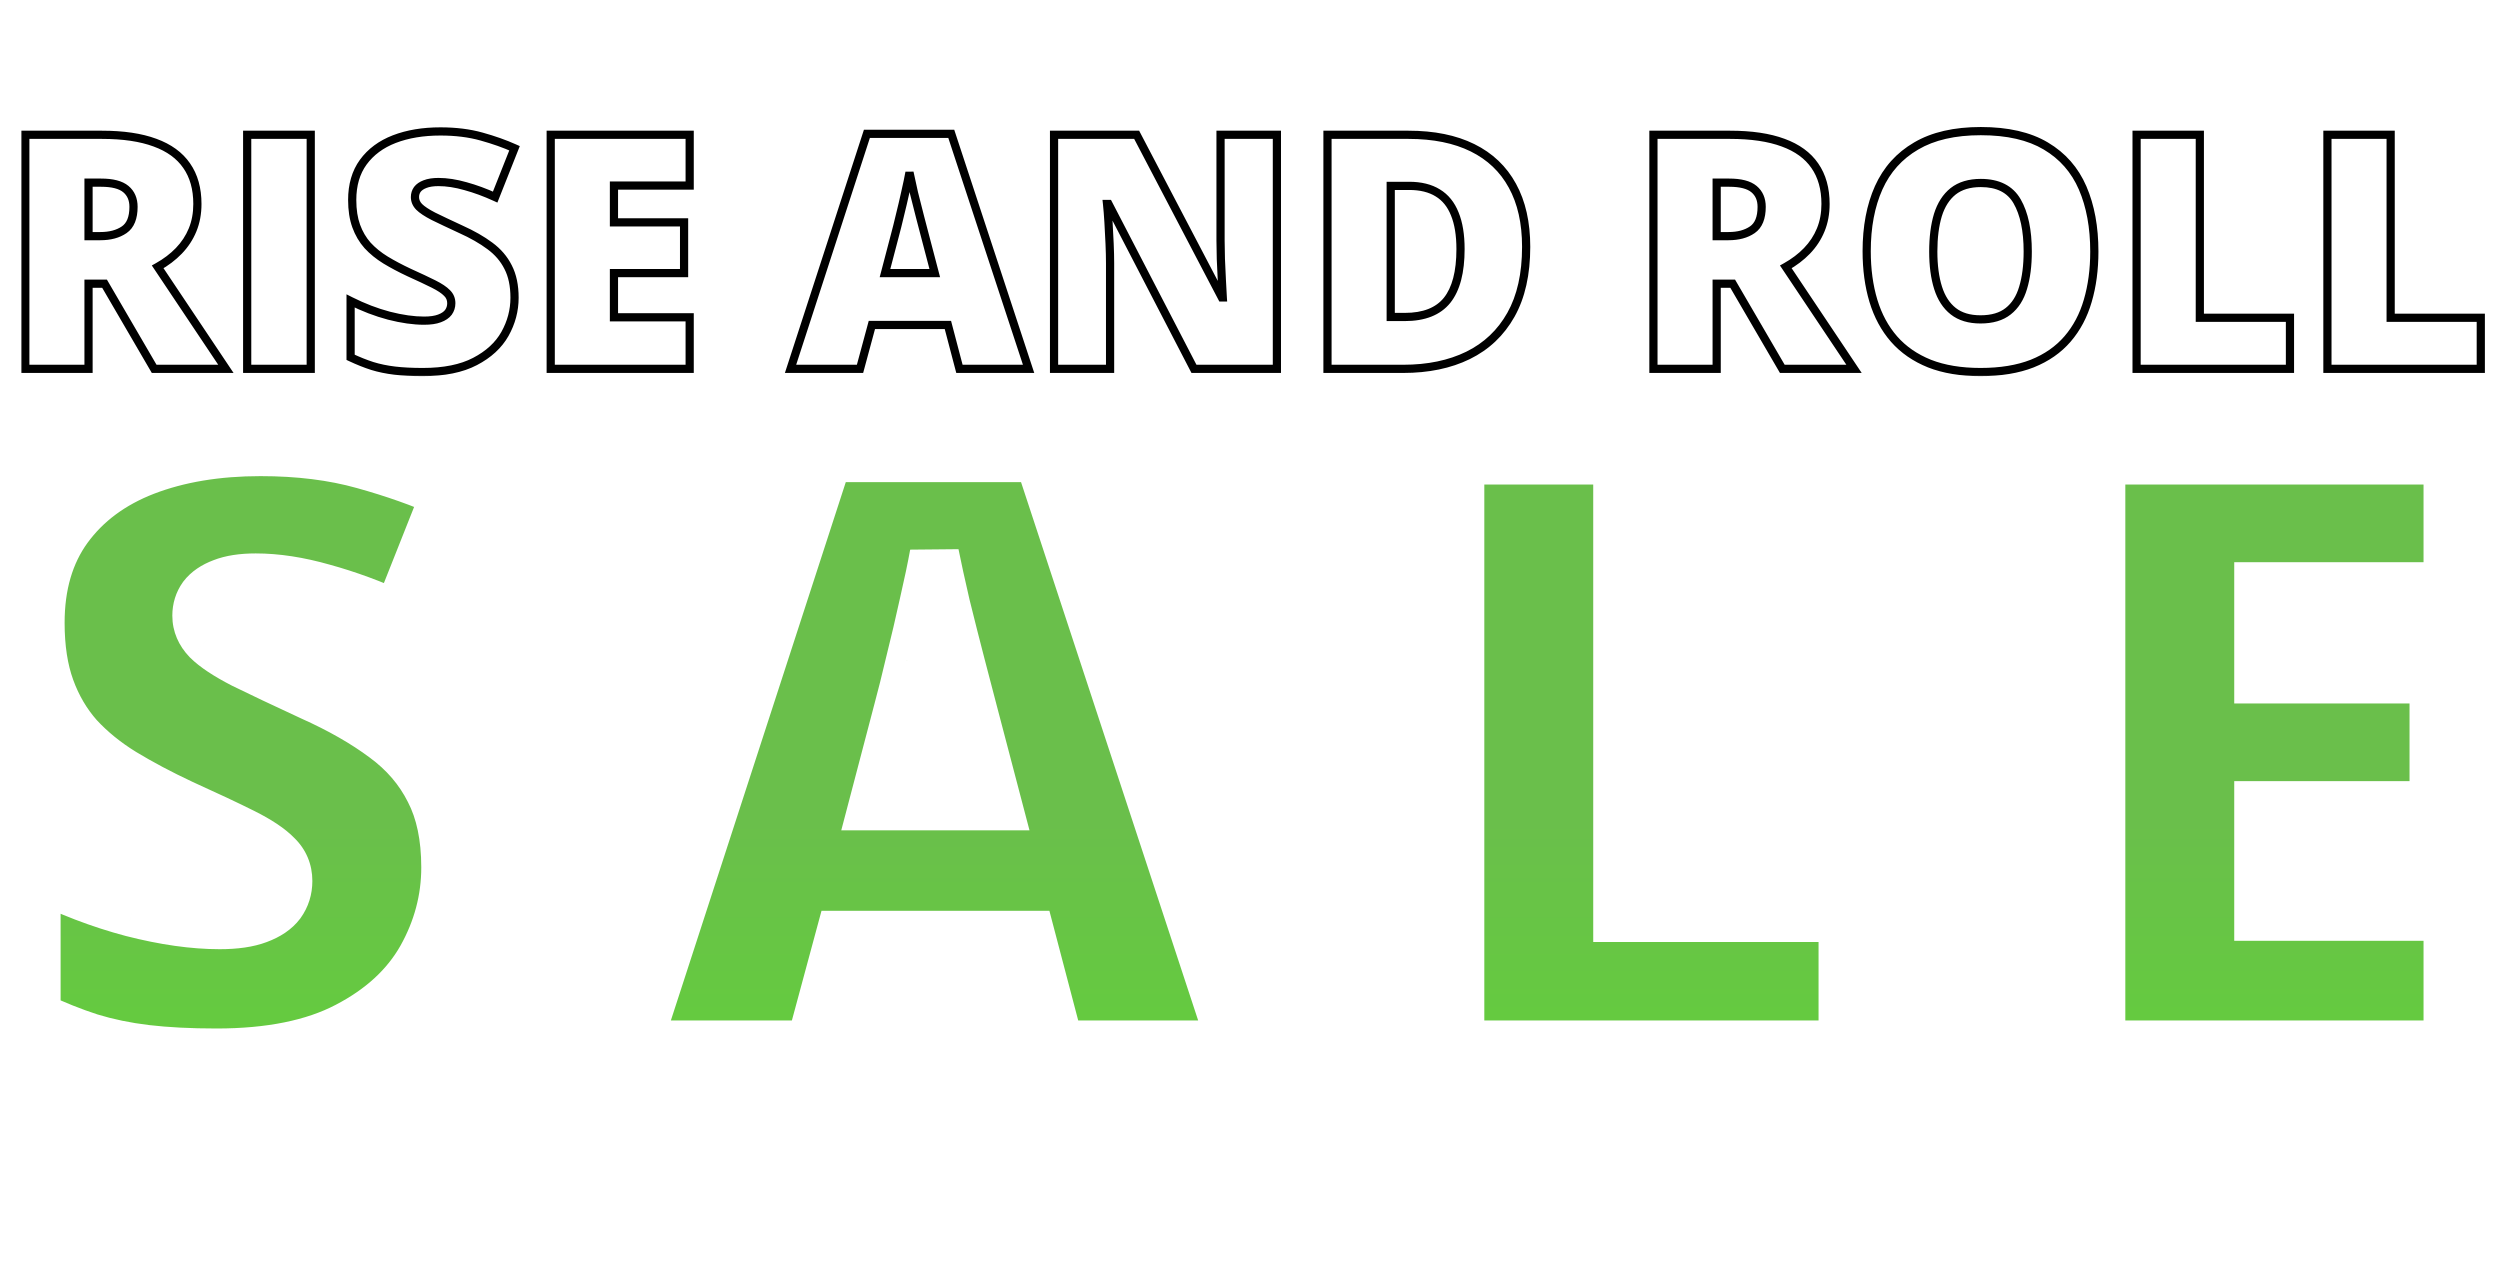 <svg width="610" height="309" viewBox="0 0 610 309" fill="none" xmlns="http://www.w3.org/2000/svg">
<g filter="url(#filter0_d_1_51)">
<mask id="path-1-outside-1_1_51" maskUnits="userSpaceOnUse" x="5" y="26" width="602" height="62" fill="black">
<rect fill="white" x="5" y="26" width="602" height="62"/>
<path d="M24.883 28.891C30.065 28.891 34.375 29.529 37.812 30.805C41.25 32.055 43.828 33.93 45.547 36.43C47.292 38.93 48.164 42.042 48.164 45.766C48.164 48.083 47.773 50.193 46.992 52.094C46.211 53.995 45.091 55.7 43.633 57.211C42.2 58.695 40.482 59.997 38.477 61.117L55.117 86H37.617L25.508 65.219H21.602V86H6.172V28.891H24.883ZM24.648 40.57H21.602V53.617H24.492C26.862 53.617 28.802 53.096 30.312 52.055C31.823 51.013 32.578 49.151 32.578 46.469C32.578 44.62 31.953 43.175 30.703 42.133C29.453 41.091 27.435 40.57 24.648 40.57ZM60.312 86V28.891H75.82V86H60.312ZM125.547 68.656C125.547 71.755 124.766 74.698 123.203 77.484C121.641 80.245 119.206 82.484 115.898 84.203C112.617 85.922 108.372 86.781 103.164 86.781C100.56 86.781 98.268 86.664 96.289 86.43C94.336 86.195 92.513 85.818 90.82 85.297C89.128 84.75 87.37 84.047 85.547 83.188V69.438C88.646 71 91.771 72.198 94.922 73.031C98.073 73.838 100.924 74.242 103.477 74.242C105.013 74.242 106.263 74.06 107.227 73.695C108.216 73.331 108.945 72.836 109.414 72.211C109.883 71.56 110.117 70.818 110.117 69.984C110.117 68.995 109.766 68.162 109.062 67.484C108.385 66.781 107.292 66.052 105.781 65.297C104.271 64.542 102.279 63.604 99.805 62.484C97.695 61.495 95.781 60.479 94.062 59.438C92.37 58.396 90.912 57.211 89.688 55.883C88.49 54.529 87.565 52.953 86.914 51.156C86.263 49.359 85.938 47.237 85.938 44.789C85.938 41.117 86.836 38.044 88.633 35.57C90.456 33.07 92.982 31.195 96.211 29.945C99.466 28.695 103.216 28.07 107.461 28.07C111.185 28.07 114.531 28.487 117.5 29.32C120.495 30.154 123.177 31.104 125.547 32.172L120.82 44.086C118.372 42.966 115.964 42.081 113.594 41.43C111.224 40.753 109.023 40.414 106.992 40.414C105.664 40.414 104.57 40.583 103.711 40.922C102.878 41.234 102.253 41.664 101.836 42.211C101.445 42.758 101.25 43.383 101.25 44.086C101.25 44.971 101.589 45.766 102.266 46.469C102.969 47.172 104.128 47.94 105.742 48.773C107.383 49.581 109.609 50.635 112.422 51.938C115.208 53.188 117.578 54.542 119.531 56C121.484 57.432 122.969 59.164 123.984 61.195C125.026 63.2 125.547 65.688 125.547 68.656ZM168.281 86H134.375V28.891H168.281V41.273H149.805V50.258H166.914V62.641H149.805V73.422H168.281V86ZM234.102 86L231.289 75.297H212.734L209.844 86H192.891L211.523 28.656H232.109L250.977 86H234.102ZM228.086 62.641L225.625 53.266C225.365 52.25 224.987 50.805 224.492 48.93C223.997 47.029 223.503 45.075 223.008 43.07C222.539 41.039 222.174 39.372 221.914 38.07C221.68 39.372 221.341 40.987 220.898 42.914C220.482 44.815 220.039 46.703 219.57 48.578C219.128 50.453 218.737 52.016 218.398 53.266L215.938 62.641H228.086ZM311.562 86H291.328L270.469 45.766H270.117C270.247 46.99 270.365 48.461 270.469 50.18C270.573 51.898 270.664 53.656 270.742 55.453C270.82 57.224 270.859 58.825 270.859 60.258V86H257.188V28.891H277.344L298.125 68.578H298.359C298.281 67.328 298.203 65.883 298.125 64.242C298.047 62.575 297.969 60.896 297.891 59.203C297.839 57.51 297.812 56.013 297.812 54.711V28.891H311.562V86ZM372.383 56.234C372.383 62.875 371.146 68.396 368.672 72.797C366.198 77.198 362.708 80.505 358.203 82.719C353.724 84.906 348.451 86 342.383 86H323.906V28.891H343.672C349.818 28.891 355.026 29.945 359.297 32.055C363.568 34.164 366.81 37.25 369.023 41.312C371.263 45.375 372.383 50.349 372.383 56.234ZM356.367 56.781C356.367 53.318 355.898 50.453 354.961 48.188C354.049 45.896 352.669 44.19 350.82 43.07C348.971 41.925 346.641 41.352 343.828 41.352H339.336V73.344H342.773C347.461 73.344 350.898 71.99 353.086 69.281C355.273 66.547 356.367 62.38 356.367 56.781ZM422.148 28.891C427.331 28.891 431.641 29.529 435.078 30.805C438.516 32.055 441.094 33.93 442.812 36.43C444.557 38.93 445.43 42.042 445.43 45.766C445.43 48.083 445.039 50.193 444.258 52.094C443.477 53.995 442.357 55.7 440.898 57.211C439.466 58.695 437.747 59.997 435.742 61.117L452.383 86H434.883L422.773 65.219H418.867V86H403.438V28.891H422.148ZM421.914 40.57H418.867V53.617H421.758C424.128 53.617 426.068 53.096 427.578 52.055C429.089 51.013 429.844 49.151 429.844 46.469C429.844 44.62 429.219 43.175 427.969 42.133C426.719 41.091 424.701 40.57 421.914 40.57ZM511.016 57.367C511.016 61.768 510.482 65.779 509.414 69.398C508.372 72.992 506.732 76.091 504.492 78.695C502.253 81.299 499.375 83.305 495.859 84.711C492.344 86.091 488.138 86.781 483.242 86.781C478.451 86.781 474.297 86.091 470.781 84.711C467.292 83.305 464.414 81.312 462.148 78.734C459.883 76.13 458.203 73.018 457.109 69.398C456.016 65.779 455.469 61.742 455.469 57.289C455.469 51.352 456.445 46.195 458.398 41.82C460.378 37.419 463.424 34.021 467.539 31.625C471.654 29.203 476.914 27.992 483.32 27.992C489.831 27.992 495.117 29.203 499.18 31.625C503.268 34.047 506.263 37.458 508.164 41.859C510.065 46.26 511.016 51.43 511.016 57.367ZM471.719 57.367C471.719 60.805 472.109 63.76 472.891 66.234C473.672 68.708 474.909 70.609 476.602 71.938C478.294 73.266 480.508 73.93 483.242 73.93C486.081 73.93 488.333 73.266 490 71.938C491.693 70.609 492.904 68.708 493.633 66.234C494.388 63.76 494.766 60.805 494.766 57.367C494.766 52.211 493.906 48.135 492.188 45.141C490.469 42.146 487.513 40.648 483.32 40.648C480.534 40.648 478.281 41.325 476.562 42.68C474.87 44.034 473.633 45.961 472.852 48.461C472.096 50.961 471.719 53.93 471.719 57.367ZM521.328 86V28.891H536.758V73.539H558.75V86H521.328ZM567.891 86V28.891H583.32V73.539H605.312V86H567.891Z"/>
</mask>
<path d="M24.883 28.891C30.065 28.891 34.375 29.529 37.812 30.805C41.25 32.055 43.828 33.93 45.547 36.43C47.292 38.93 48.164 42.042 48.164 45.766C48.164 48.083 47.773 50.193 46.992 52.094C46.211 53.995 45.091 55.7 43.633 57.211C42.2 58.695 40.482 59.997 38.477 61.117L55.117 86H37.617L25.508 65.219H21.602V86H6.172V28.891H24.883ZM24.648 40.57H21.602V53.617H24.492C26.862 53.617 28.802 53.096 30.312 52.055C31.823 51.013 32.578 49.151 32.578 46.469C32.578 44.62 31.953 43.175 30.703 42.133C29.453 41.091 27.435 40.57 24.648 40.57ZM60.312 86V28.891H75.82V86H60.312ZM125.547 68.656C125.547 71.755 124.766 74.698 123.203 77.484C121.641 80.245 119.206 82.484 115.898 84.203C112.617 85.922 108.372 86.781 103.164 86.781C100.56 86.781 98.268 86.664 96.289 86.43C94.336 86.195 92.513 85.818 90.82 85.297C89.128 84.75 87.37 84.047 85.547 83.188V69.438C88.646 71 91.771 72.198 94.922 73.031C98.073 73.838 100.924 74.242 103.477 74.242C105.013 74.242 106.263 74.06 107.227 73.695C108.216 73.331 108.945 72.836 109.414 72.211C109.883 71.56 110.117 70.818 110.117 69.984C110.117 68.995 109.766 68.162 109.062 67.484C108.385 66.781 107.292 66.052 105.781 65.297C104.271 64.542 102.279 63.604 99.805 62.484C97.695 61.495 95.781 60.479 94.062 59.438C92.37 58.396 90.912 57.211 89.688 55.883C88.49 54.529 87.565 52.953 86.914 51.156C86.263 49.359 85.938 47.237 85.938 44.789C85.938 41.117 86.836 38.044 88.633 35.57C90.456 33.07 92.982 31.195 96.211 29.945C99.466 28.695 103.216 28.07 107.461 28.07C111.185 28.07 114.531 28.487 117.5 29.32C120.495 30.154 123.177 31.104 125.547 32.172L120.82 44.086C118.372 42.966 115.964 42.081 113.594 41.43C111.224 40.753 109.023 40.414 106.992 40.414C105.664 40.414 104.57 40.583 103.711 40.922C102.878 41.234 102.253 41.664 101.836 42.211C101.445 42.758 101.25 43.383 101.25 44.086C101.25 44.971 101.589 45.766 102.266 46.469C102.969 47.172 104.128 47.94 105.742 48.773C107.383 49.581 109.609 50.635 112.422 51.938C115.208 53.188 117.578 54.542 119.531 56C121.484 57.432 122.969 59.164 123.984 61.195C125.026 63.2 125.547 65.688 125.547 68.656ZM168.281 86H134.375V28.891H168.281V41.273H149.805V50.258H166.914V62.641H149.805V73.422H168.281V86ZM234.102 86L231.289 75.297H212.734L209.844 86H192.891L211.523 28.656H232.109L250.977 86H234.102ZM228.086 62.641L225.625 53.266C225.365 52.25 224.987 50.805 224.492 48.93C223.997 47.029 223.503 45.075 223.008 43.07C222.539 41.039 222.174 39.372 221.914 38.07C221.68 39.372 221.341 40.987 220.898 42.914C220.482 44.815 220.039 46.703 219.57 48.578C219.128 50.453 218.737 52.016 218.398 53.266L215.938 62.641H228.086ZM311.562 86H291.328L270.469 45.766H270.117C270.247 46.99 270.365 48.461 270.469 50.18C270.573 51.898 270.664 53.656 270.742 55.453C270.82 57.224 270.859 58.825 270.859 60.258V86H257.188V28.891H277.344L298.125 68.578H298.359C298.281 67.328 298.203 65.883 298.125 64.242C298.047 62.575 297.969 60.896 297.891 59.203C297.839 57.51 297.812 56.013 297.812 54.711V28.891H311.562V86ZM372.383 56.234C372.383 62.875 371.146 68.396 368.672 72.797C366.198 77.198 362.708 80.505 358.203 82.719C353.724 84.906 348.451 86 342.383 86H323.906V28.891H343.672C349.818 28.891 355.026 29.945 359.297 32.055C363.568 34.164 366.81 37.25 369.023 41.312C371.263 45.375 372.383 50.349 372.383 56.234ZM356.367 56.781C356.367 53.318 355.898 50.453 354.961 48.188C354.049 45.896 352.669 44.19 350.82 43.07C348.971 41.925 346.641 41.352 343.828 41.352H339.336V73.344H342.773C347.461 73.344 350.898 71.99 353.086 69.281C355.273 66.547 356.367 62.38 356.367 56.781ZM422.148 28.891C427.331 28.891 431.641 29.529 435.078 30.805C438.516 32.055 441.094 33.93 442.812 36.43C444.557 38.93 445.43 42.042 445.43 45.766C445.43 48.083 445.039 50.193 444.258 52.094C443.477 53.995 442.357 55.7 440.898 57.211C439.466 58.695 437.747 59.997 435.742 61.117L452.383 86H434.883L422.773 65.219H418.867V86H403.438V28.891H422.148ZM421.914 40.57H418.867V53.617H421.758C424.128 53.617 426.068 53.096 427.578 52.055C429.089 51.013 429.844 49.151 429.844 46.469C429.844 44.62 429.219 43.175 427.969 42.133C426.719 41.091 424.701 40.57 421.914 40.57ZM511.016 57.367C511.016 61.768 510.482 65.779 509.414 69.398C508.372 72.992 506.732 76.091 504.492 78.695C502.253 81.299 499.375 83.305 495.859 84.711C492.344 86.091 488.138 86.781 483.242 86.781C478.451 86.781 474.297 86.091 470.781 84.711C467.292 83.305 464.414 81.312 462.148 78.734C459.883 76.13 458.203 73.018 457.109 69.398C456.016 65.779 455.469 61.742 455.469 57.289C455.469 51.352 456.445 46.195 458.398 41.82C460.378 37.419 463.424 34.021 467.539 31.625C471.654 29.203 476.914 27.992 483.32 27.992C489.831 27.992 495.117 29.203 499.18 31.625C503.268 34.047 506.263 37.458 508.164 41.859C510.065 46.26 511.016 51.43 511.016 57.367ZM471.719 57.367C471.719 60.805 472.109 63.76 472.891 66.234C473.672 68.708 474.909 70.609 476.602 71.938C478.294 73.266 480.508 73.93 483.242 73.93C486.081 73.93 488.333 73.266 490 71.938C491.693 70.609 492.904 68.708 493.633 66.234C494.388 63.76 494.766 60.805 494.766 57.367C494.766 52.211 493.906 48.135 492.188 45.141C490.469 42.146 487.513 40.648 483.32 40.648C480.534 40.648 478.281 41.325 476.562 42.68C474.87 44.034 473.633 45.961 472.852 48.461C472.096 50.961 471.719 53.93 471.719 57.367ZM521.328 86V28.891H536.758V73.539H558.75V86H521.328ZM567.891 86V28.891H583.32V73.539H605.312V86H567.891Z" fill="white"/>
<path d="M37.812 30.805L37.465 31.742L37.471 31.744L37.812 30.805ZM45.547 36.43L44.723 36.996L44.727 37.002L45.547 36.43ZM43.633 57.211L42.913 56.516L42.913 56.517L43.633 57.211ZM38.477 61.117L37.989 60.244L37.043 60.772L37.645 61.673L38.477 61.117ZM55.117 86V87H56.989L55.948 85.444L55.117 86ZM37.617 86L36.753 86.504L37.042 87H37.617V86ZM25.508 65.219L26.372 64.715L26.082 64.219H25.508V65.219ZM21.602 65.219V64.219H20.602V65.219H21.602ZM21.602 86V87H22.602V86H21.602ZM6.172 86H5.172V87H6.172V86ZM6.172 28.891V27.891H5.172V28.891H6.172ZM21.602 40.57V39.57H20.602V40.57H21.602ZM21.602 53.617H20.602V54.617H21.602V53.617ZM24.883 29.891C29.991 29.891 34.174 30.521 37.465 31.742L38.16 29.867C34.576 28.537 30.139 27.891 24.883 27.891V29.891ZM37.471 31.744C40.754 32.938 43.145 34.701 44.723 36.996L46.371 35.863C44.512 33.159 41.746 31.171 38.154 29.865L37.471 31.744ZM44.727 37.002C46.331 39.3 47.164 42.2 47.164 45.766H49.164C49.164 41.883 48.253 38.559 46.367 35.857L44.727 37.002ZM47.164 45.766C47.164 47.969 46.793 49.948 46.067 51.714L47.917 52.474C48.754 50.438 49.164 48.197 49.164 45.766H47.164ZM46.067 51.714C45.335 53.495 44.286 55.095 42.913 56.516L44.352 57.906C45.896 56.306 47.087 54.494 47.917 52.474L46.067 51.714ZM42.913 56.517C41.556 57.923 39.918 59.167 37.989 60.244L38.964 61.99C41.045 60.828 42.845 59.468 44.352 57.905L42.913 56.517ZM37.645 61.673L54.286 86.556L55.948 85.444L39.308 60.561L37.645 61.673ZM55.117 85H37.617V87H55.117V85ZM38.481 85.496L26.372 64.715L24.644 65.722L36.753 86.504L38.481 85.496ZM25.508 64.219H21.602V66.219H25.508V64.219ZM20.602 65.219V86H22.602V65.219H20.602ZM21.602 85H6.172V87H21.602V85ZM7.172 86V28.891H5.172V86H7.172ZM6.172 29.891H24.883V27.891H6.172V29.891ZM24.648 39.57H21.602V41.57H24.648V39.57ZM20.602 40.57V53.617H22.602V40.57H20.602ZM21.602 54.617H24.492V52.617H21.602V54.617ZM24.492 54.617C27.006 54.617 29.16 54.064 30.88 52.878L29.745 51.231C28.444 52.129 26.718 52.617 24.492 52.617V54.617ZM30.88 52.878C32.772 51.574 33.578 49.318 33.578 46.469H31.578C31.578 48.984 30.874 50.453 29.745 51.231L30.88 52.878ZM33.578 46.469C33.578 44.368 32.854 42.623 31.343 41.365L30.063 42.901C31.052 43.725 31.578 44.871 31.578 46.469H33.578ZM31.343 41.365C29.824 40.099 27.517 39.57 24.648 39.57V41.57C27.353 41.57 29.082 42.084 30.063 42.901L31.343 41.365ZM60.312 86H59.312V87H60.312V86ZM60.312 28.891V27.891H59.312V28.891H60.312ZM75.82 28.891H76.82V27.891H75.82V28.891ZM75.82 86V87H76.82V86H75.82ZM61.312 86V28.891H59.312V86H61.312ZM60.312 29.891H75.82V27.891H60.312V29.891ZM74.82 28.891V86H76.82V28.891H74.82ZM75.82 85H60.312V87H75.82V85ZM123.203 77.484L124.073 77.977L124.075 77.974L123.203 77.484ZM115.898 84.203L115.437 83.316L115.434 83.317L115.898 84.203ZM96.289 86.43L96.17 87.423L96.171 87.423L96.289 86.43ZM90.82 85.297L90.513 86.249L90.526 86.253L90.82 85.297ZM85.547 83.188H84.547V83.822L85.121 84.092L85.547 83.188ZM85.547 69.438L85.997 68.545L84.547 67.813V69.438H85.547ZM94.922 73.031L94.666 73.998L94.674 74L94.922 73.031ZM107.227 73.695L106.881 72.757L106.873 72.76L107.227 73.695ZM109.414 72.211L110.214 72.811L110.22 72.803L110.226 72.795L109.414 72.211ZM109.062 67.484L108.342 68.178L108.355 68.192L108.369 68.205L109.062 67.484ZM105.781 65.297L105.334 66.191L105.781 65.297ZM99.805 62.484L99.38 63.39L99.392 63.395L99.805 62.484ZM94.062 59.438L93.538 60.289L93.544 60.293L94.062 59.438ZM89.688 55.883L88.939 56.545L88.945 56.553L88.952 56.56L89.688 55.883ZM88.633 35.57L87.825 34.981L87.824 34.983L88.633 35.57ZM96.211 29.945L95.853 29.012L95.85 29.013L96.211 29.945ZM117.5 29.32L117.23 30.283L117.232 30.284L117.5 29.32ZM125.547 32.172L126.476 32.541L126.829 31.653L125.958 31.26L125.547 32.172ZM120.82 44.086L120.404 44.995L121.362 45.433L121.75 44.455L120.82 44.086ZM113.594 41.43L113.319 42.391L113.329 42.394L113.594 41.43ZM103.711 40.922L104.062 41.858L104.07 41.855L104.077 41.852L103.711 40.922ZM101.836 42.211L101.041 41.605L101.031 41.617L101.022 41.63L101.836 42.211ZM102.266 46.469L101.545 47.162L101.552 47.169L101.559 47.176L102.266 46.469ZM105.742 48.773L105.284 49.662L105.292 49.666L105.301 49.671L105.742 48.773ZM112.422 51.938L112.002 52.845L112.013 52.85L112.422 51.938ZM119.531 56L118.933 56.801L118.94 56.806L119.531 56ZM123.984 61.195L123.09 61.642L123.093 61.649L123.097 61.656L123.984 61.195ZM124.547 68.656C124.547 71.579 123.812 74.353 122.331 76.995L124.075 77.974C125.719 75.042 126.547 71.932 126.547 68.656H124.547ZM122.333 76.992C120.881 79.556 118.604 81.67 115.437 83.316L116.36 85.091C119.808 83.298 122.4 80.933 124.073 77.977L122.333 76.992ZM115.434 83.317C112.343 84.937 108.273 85.781 103.164 85.781V87.781C108.472 87.781 112.892 86.907 116.362 85.089L115.434 83.317ZM103.164 85.781C100.588 85.781 98.337 85.665 96.407 85.437L96.171 87.423C98.199 87.663 100.532 87.781 103.164 87.781V85.781ZM96.408 85.437C94.508 85.209 92.744 84.843 91.114 84.341L90.526 86.253C92.282 86.793 94.164 87.182 96.17 87.423L96.408 85.437ZM91.128 84.345C89.481 83.813 87.763 83.126 85.973 82.283L85.121 84.092C86.977 84.967 88.775 85.687 90.513 86.248L91.128 84.345ZM86.547 83.188V69.438H84.547V83.188H86.547ZM85.097 70.33C88.254 71.922 91.444 73.146 94.666 73.998L95.177 72.064C92.098 71.25 89.038 70.078 85.997 68.545L85.097 70.33ZM94.674 74C97.885 74.823 100.822 75.242 103.477 75.242V73.242C101.027 73.242 98.261 72.854 95.17 72.062L94.674 74ZM103.477 75.242C105.08 75.242 106.463 75.054 107.58 74.631L106.873 72.76C106.063 73.066 104.946 73.242 103.477 73.242V75.242ZM107.572 74.634C108.681 74.225 109.596 73.635 110.214 72.811L108.614 71.611C108.295 72.037 107.751 72.436 106.881 72.757L107.572 74.634ZM110.226 72.795C110.822 71.967 111.117 71.019 111.117 69.984H109.117C109.117 70.617 108.944 71.153 108.603 71.627L110.226 72.795ZM111.117 69.984C111.117 68.727 110.658 67.633 109.756 66.764L108.369 68.205C108.873 68.69 109.117 69.262 109.117 69.984H111.117ZM109.783 66.791C108.989 65.967 107.778 65.177 106.228 64.402L105.334 66.191C106.806 66.927 107.781 67.596 108.342 68.178L109.783 66.791ZM106.228 64.402C104.702 63.639 102.697 62.696 100.217 61.573L99.392 63.395C101.861 64.513 103.84 65.444 105.334 66.191L106.228 64.402ZM100.229 61.579C98.147 60.602 96.265 59.603 94.581 58.582L93.544 60.293C95.297 61.355 97.243 62.387 99.38 63.39L100.229 61.579ZM94.587 58.586C92.964 57.587 91.579 56.459 90.423 55.205L88.952 56.56C90.244 57.962 91.775 59.204 93.538 60.289L94.587 58.586ZM90.436 55.22C89.327 53.966 88.465 52.501 87.854 50.816L85.974 51.497C86.665 53.405 87.653 55.092 88.939 56.545L90.436 55.22ZM87.854 50.816C87.252 49.154 86.938 47.152 86.938 44.789H84.938C84.938 47.322 85.274 49.565 85.974 51.497L87.854 50.816ZM86.938 44.789C86.938 41.285 87.792 38.429 89.442 36.158L87.824 34.983C85.879 37.66 84.938 40.95 84.938 44.789H86.938ZM89.441 36.16C91.138 33.833 93.5 32.067 96.572 30.878L95.85 29.013C92.464 30.323 89.774 32.308 87.825 34.981L89.441 36.16ZM96.569 30.879C99.688 29.681 103.313 29.07 107.461 29.07V27.07C103.119 27.07 99.244 27.709 95.853 29.012L96.569 30.879ZM107.461 29.07C111.112 29.07 114.365 29.479 117.23 30.283L117.77 28.358C114.698 27.495 111.258 27.07 107.461 27.07V29.07ZM117.232 30.284C120.187 31.106 122.82 32.04 125.136 33.084L125.958 31.26C123.534 30.168 120.803 29.201 117.768 28.357L117.232 30.284ZM124.617 31.803L119.891 43.717L121.75 44.455L126.476 32.541L124.617 31.803ZM121.236 43.177C118.744 42.036 116.285 41.132 113.859 40.465L113.329 42.394C115.642 43.029 118.001 43.896 120.404 44.995L121.236 43.177ZM113.868 40.468C111.428 39.771 109.134 39.414 106.992 39.414V41.414C108.913 41.414 111.02 41.734 113.319 42.391L113.868 40.468ZM106.992 39.414C105.589 39.414 104.36 39.592 103.344 39.992L104.077 41.852C104.781 41.575 105.739 41.414 106.992 41.414V39.414ZM103.36 39.986C102.401 40.345 101.6 40.87 101.041 41.605L102.631 42.817C102.905 42.458 103.354 42.124 104.062 41.858L103.36 39.986ZM101.022 41.63C100.505 42.354 100.25 43.185 100.25 44.086H102.25C102.25 43.581 102.386 43.161 102.65 42.792L101.022 41.63ZM100.25 44.086C100.25 45.258 100.709 46.294 101.545 47.162L102.986 45.775C102.468 45.237 102.25 44.685 102.25 44.086H100.25ZM101.559 47.176C102.372 47.989 103.64 48.814 105.284 49.662L106.201 47.885C104.615 47.066 103.566 46.355 102.973 45.762L101.559 47.176ZM105.301 49.671C106.952 50.483 109.186 51.541 112.002 52.845L112.842 51.03C110.032 49.729 107.814 48.678 106.184 47.876L105.301 49.671ZM112.013 52.85C114.748 54.077 117.051 55.396 118.933 56.801L120.13 55.199C118.105 53.687 115.669 52.298 112.831 51.025L112.013 52.85ZM118.94 56.806C120.774 58.151 122.15 59.763 123.09 61.642L124.879 60.748C123.787 58.565 122.195 56.713 120.123 55.194L118.94 56.806ZM123.097 61.656C124.045 63.481 124.547 65.799 124.547 68.656H126.547C126.547 65.576 126.007 62.919 124.872 60.734L123.097 61.656ZM168.281 86V87H169.281V86H168.281ZM134.375 86H133.375V87H134.375V86ZM134.375 28.891V27.891H133.375V28.891H134.375ZM168.281 28.891H169.281V27.891H168.281V28.891ZM168.281 41.273V42.273H169.281V41.273H168.281ZM149.805 41.273V40.273H148.805V41.273H149.805ZM149.805 50.258H148.805V51.258H149.805V50.258ZM166.914 50.258H167.914V49.258H166.914V50.258ZM166.914 62.641V63.641H167.914V62.641H166.914ZM149.805 62.641V61.641H148.805V62.641H149.805ZM149.805 73.422H148.805V74.422H149.805V73.422ZM168.281 73.422H169.281V72.422H168.281V73.422ZM168.281 85H134.375V87H168.281V85ZM135.375 86V28.891H133.375V86H135.375ZM134.375 29.891H168.281V27.891H134.375V29.891ZM167.281 28.891V41.273H169.281V28.891H167.281ZM168.281 40.273H149.805V42.273H168.281V40.273ZM148.805 41.273V50.258H150.805V41.273H148.805ZM149.805 51.258H166.914V49.258H149.805V51.258ZM165.914 50.258V62.641H167.914V50.258H165.914ZM166.914 61.641H149.805V63.641H166.914V61.641ZM148.805 62.641V73.422H150.805V62.641H148.805ZM149.805 74.422H168.281V72.422H149.805V74.422ZM167.281 73.422V86H169.281V73.422H167.281ZM234.102 86L233.134 86.254L233.33 87H234.102V86ZM231.289 75.297L232.256 75.043L232.06 74.297H231.289V75.297ZM212.734 75.297V74.297H211.969L211.769 75.036L212.734 75.297ZM209.844 86V87H210.61L210.809 86.261L209.844 86ZM192.891 86L191.94 85.691L191.514 87H192.891V86ZM211.523 28.656V27.656H210.797L210.572 28.347L211.523 28.656ZM232.109 28.656L233.059 28.344L232.833 27.656H232.109V28.656ZM250.977 86V87H252.358L251.926 85.688L250.977 86ZM228.086 62.641V63.641H229.382L229.053 62.387L228.086 62.641ZM225.625 53.266L224.656 53.514L224.658 53.52L225.625 53.266ZM224.492 48.93L223.524 49.182L223.525 49.185L224.492 48.93ZM223.008 43.07L222.033 43.295L222.035 43.303L222.037 43.31L223.008 43.07ZM221.914 38.07L222.895 37.874L220.93 37.893L221.914 38.07ZM220.898 42.914L219.924 42.69L219.922 42.7L220.898 42.914ZM219.57 48.578L218.6 48.336L218.597 48.348L219.57 48.578ZM218.398 53.266L217.433 53.004L217.431 53.012L218.398 53.266ZM215.938 62.641L214.97 62.387L214.641 63.641H215.938V62.641ZM235.069 85.746L232.256 75.043L230.322 75.551L233.134 86.254L235.069 85.746ZM231.289 74.297H212.734V76.297H231.289V74.297ZM211.769 75.036L208.878 85.739L210.809 86.261L213.7 75.558L211.769 75.036ZM209.844 85H192.891V87H209.844V85ZM193.842 86.309L212.474 28.965L210.572 28.347L191.94 85.691L193.842 86.309ZM211.523 29.656H232.109V27.656H211.523V29.656ZM231.159 28.969L250.027 86.312L251.926 85.688L233.059 28.344L231.159 28.969ZM250.977 85H234.102V87H250.977V85ZM229.053 62.387L226.592 53.012L224.658 53.52L227.119 62.895L229.053 62.387ZM226.594 53.017C226.332 51.998 225.954 50.55 225.459 48.675L223.525 49.185C224.02 51.059 224.397 52.502 224.656 53.514L226.594 53.017ZM225.46 48.678C224.966 46.781 224.473 44.832 223.979 42.831L222.037 43.31C222.533 45.319 223.029 47.276 223.524 49.182L225.46 48.678ZM223.982 42.846C223.515 40.819 223.152 39.163 222.895 37.874L220.933 38.266C221.197 39.582 221.564 41.259 222.033 43.295L223.982 42.846ZM220.93 37.893C220.699 39.174 220.365 40.772 219.924 42.69L221.873 43.138C222.318 41.202 222.66 39.571 222.898 38.248L220.93 37.893ZM219.922 42.7C219.507 44.592 219.067 46.47 218.6 48.336L220.54 48.821C221.012 46.936 221.457 45.039 221.875 43.128L219.922 42.7ZM218.597 48.348C218.156 50.217 217.768 51.768 217.433 53.004L219.364 53.527C219.706 52.263 220.099 50.689 220.544 48.808L218.597 48.348ZM217.431 53.012L214.97 62.387L216.905 62.895L219.366 53.52L217.431 53.012ZM215.938 63.641H228.086V61.641H215.938V63.641ZM311.562 86V87H312.562V86H311.562ZM291.328 86L290.44 86.46L290.72 87H291.328V86ZM270.469 45.766L271.357 45.305L271.077 44.766H270.469V45.766ZM270.117 45.766V44.766H269.005L269.123 45.871L270.117 45.766ZM270.742 55.453L269.743 55.497L269.743 55.497L270.742 55.453ZM270.859 86V87H271.859V86H270.859ZM257.188 86H256.188V87H257.188V86ZM257.188 28.891V27.891H256.188V28.891H257.188ZM277.344 28.891L278.23 28.427L277.949 27.891H277.344V28.891ZM298.125 68.578L297.239 69.042L297.52 69.578H298.125V68.578ZM298.359 68.578V69.578H299.424L299.357 68.516L298.359 68.578ZM298.125 64.242L297.126 64.289L297.126 64.29L298.125 64.242ZM297.891 59.203L296.891 59.234L296.891 59.242L296.892 59.249L297.891 59.203ZM297.812 28.891V27.891H296.812V28.891H297.812ZM311.562 28.891H312.562V27.891H311.562V28.891ZM311.562 85H291.328V87H311.562V85ZM292.216 85.54L271.357 45.305L269.581 46.226L290.44 86.46L292.216 85.54ZM270.469 44.766H270.117V46.766H270.469V44.766ZM269.123 45.871C269.251 47.076 269.367 48.531 269.471 50.24L271.467 50.119C271.362 48.391 271.244 46.904 271.112 45.66L269.123 45.871ZM269.471 50.24C269.574 51.953 269.665 53.705 269.743 55.497L271.741 55.41C271.663 53.607 271.571 51.844 271.467 50.119L269.471 50.24ZM269.743 55.497C269.821 57.257 269.859 58.843 269.859 60.258H271.859C271.859 58.808 271.82 57.191 271.741 55.409L269.743 55.497ZM269.859 60.258V86H271.859V60.258H269.859ZM270.859 85H257.188V87H270.859V85ZM258.188 86V28.891H256.188V86H258.188ZM257.188 29.891H277.344V27.891H257.188V29.891ZM276.458 29.355L297.239 69.042L299.011 68.114L278.23 28.427L276.458 29.355ZM298.125 69.578H298.359V67.578H298.125V69.578ZM299.357 68.516C299.28 67.272 299.202 65.832 299.124 64.195L297.126 64.29C297.204 65.934 297.283 67.384 297.361 68.641L299.357 68.516ZM299.124 64.195C299.046 62.529 298.968 60.849 298.89 59.157L296.892 59.249C296.97 60.942 297.048 62.622 297.126 64.289L299.124 64.195ZM298.89 59.172C298.838 57.487 298.812 56 298.812 54.711H296.812C296.812 56.026 296.839 57.534 296.891 59.234L298.89 59.172ZM298.812 54.711V28.891H296.812V54.711H298.812ZM297.812 29.891H311.562V27.891H297.812V29.891ZM310.562 28.891V86H312.562V28.891H310.562ZM358.203 82.719L358.642 83.617L358.644 83.616L358.203 82.719ZM323.906 86H322.906V87H323.906V86ZM323.906 28.891V27.891H322.906V28.891H323.906ZM369.023 41.312L368.145 41.791L368.148 41.795L369.023 41.312ZM354.961 48.188L354.032 48.557L354.037 48.57L354.961 48.188ZM350.82 43.07L350.294 43.92L350.302 43.926L350.82 43.07ZM339.336 41.352V40.352H338.336V41.352H339.336ZM339.336 73.344H338.336V74.344H339.336V73.344ZM353.086 69.281L353.864 69.91L353.867 69.906L353.086 69.281ZM371.383 56.234C371.383 62.756 370.168 68.095 367.8 72.307L369.544 73.287C372.124 68.696 373.383 62.994 373.383 56.234H371.383ZM367.8 72.307C365.425 76.533 362.085 79.697 357.762 81.821L358.644 83.616C363.332 81.313 366.971 77.863 369.544 73.287L367.8 72.307ZM357.764 81.82C353.448 83.928 348.331 85 342.383 85V87C348.57 87 354 85.885 358.642 83.617L357.764 81.82ZM342.383 85H323.906V87H342.383V85ZM324.906 86V28.891H322.906V86H324.906ZM323.906 29.891H343.672V27.891H323.906V29.891ZM343.672 29.891C349.707 29.891 354.755 30.927 358.854 32.951L359.74 31.158C355.297 28.964 349.928 27.891 343.672 27.891V29.891ZM358.854 32.951C362.946 34.972 366.033 37.915 368.145 41.791L369.902 40.834C367.586 36.585 364.189 33.356 359.74 31.158L358.854 32.951ZM368.148 41.795C370.287 45.675 371.383 50.473 371.383 56.234H373.383C373.383 50.225 372.239 45.075 369.899 40.83L368.148 41.795ZM357.367 56.781C357.367 53.237 356.889 50.231 355.885 47.805L354.037 48.57C354.908 50.675 355.367 53.399 355.367 56.781H357.367ZM355.89 47.818C354.91 45.354 353.399 43.463 351.338 42.215L350.302 43.926C351.939 44.917 353.189 46.438 354.032 48.557L355.89 47.818ZM351.347 42.22C349.3 40.952 346.773 40.352 343.828 40.352V42.352C346.508 42.352 348.643 42.897 350.294 43.92L351.347 42.22ZM343.828 40.352H339.336V42.352H343.828V40.352ZM338.336 41.352V73.344H340.336V41.352H338.336ZM339.336 74.344H342.773V72.344H339.336V74.344ZM342.773 74.344C347.651 74.344 351.426 72.928 353.864 69.91L352.308 68.653C350.371 71.051 347.27 72.344 342.773 72.344V74.344ZM353.867 69.906C356.259 66.916 357.367 62.48 357.367 56.781H355.367C355.367 62.28 354.288 66.178 352.305 68.657L353.867 69.906ZM435.078 30.805L434.73 31.742L434.736 31.744L435.078 30.805ZM442.812 36.43L441.988 36.996L441.992 37.002L442.812 36.43ZM440.898 57.211L440.179 56.516L440.179 56.517L440.898 57.211ZM435.742 61.117L435.255 60.244L434.309 60.772L434.911 61.673L435.742 61.117ZM452.383 86V87H454.255L453.214 85.444L452.383 86ZM434.883 86L434.019 86.504L434.308 87H434.883V86ZM422.773 65.219L423.637 64.715L423.348 64.219H422.773V65.219ZM418.867 65.219V64.219H417.867V65.219H418.867ZM418.867 86V87H419.867V86H418.867ZM403.438 86H402.438V87H403.438V86ZM403.438 28.891V27.891H402.438V28.891H403.438ZM418.867 40.57V39.57H417.867V40.57H418.867ZM418.867 53.617H417.867V54.617H418.867V53.617ZM422.148 29.891C427.257 29.891 431.44 30.521 434.73 31.742L435.426 29.867C431.842 28.537 427.404 27.891 422.148 27.891V29.891ZM434.736 31.744C438.019 32.938 440.41 34.701 441.988 36.996L443.637 35.863C441.777 33.159 439.012 31.171 435.42 29.865L434.736 31.744ZM441.992 37.002C443.596 39.3 444.43 42.2 444.43 45.766H446.43C446.43 41.883 445.518 38.559 443.633 35.857L441.992 37.002ZM444.43 45.766C444.43 47.969 444.059 49.948 443.333 51.714L445.183 52.474C446.02 50.438 446.43 48.197 446.43 45.766H444.43ZM443.333 51.714C442.601 53.495 441.552 55.095 440.179 56.516L441.618 57.906C443.162 56.306 444.352 54.494 445.183 52.474L443.333 51.714ZM440.179 56.517C438.822 57.923 437.184 59.167 435.255 60.244L436.23 61.99C438.311 60.828 440.11 59.468 441.618 57.905L440.179 56.517ZM434.911 61.673L451.552 86.556L453.214 85.444L436.573 60.561L434.911 61.673ZM452.383 85H434.883V87H452.383V85ZM435.747 85.496L423.637 64.715L421.909 65.722L434.019 86.504L435.747 85.496ZM422.773 64.219H418.867V66.219H422.773V64.219ZM417.867 65.219V86H419.867V65.219H417.867ZM418.867 85H403.438V87H418.867V85ZM404.438 86V28.891H402.438V86H404.438ZM403.438 29.891H422.148V27.891H403.438V29.891ZM421.914 39.57H418.867V41.57H421.914V39.57ZM417.867 40.57V53.617H419.867V40.57H417.867ZM418.867 54.617H421.758V52.617H418.867V54.617ZM421.758 54.617C424.272 54.617 426.426 54.064 428.146 52.878L427.01 51.231C425.71 52.129 423.984 52.617 421.758 52.617V54.617ZM428.146 52.878C430.037 51.574 430.844 49.318 430.844 46.469H428.844C428.844 48.984 428.14 50.453 427.01 51.231L428.146 52.878ZM430.844 46.469C430.844 44.368 430.12 42.623 428.609 41.365L427.329 42.901C428.318 43.725 428.844 44.871 428.844 46.469H430.844ZM428.609 41.365C427.09 40.099 424.783 39.57 421.914 39.57V41.57C424.618 41.57 426.348 42.084 427.329 42.901L428.609 41.365ZM509.414 69.398L508.455 69.115L508.454 69.12L509.414 69.398ZM495.859 84.711L496.225 85.642L496.231 85.639L495.859 84.711ZM470.781 84.711L470.407 85.638L470.416 85.642L470.781 84.711ZM462.148 78.734L461.394 79.391L461.397 79.394L462.148 78.734ZM458.398 41.82L457.486 41.41L457.485 41.413L458.398 41.82ZM467.539 31.625L468.042 32.489L468.046 32.487L467.539 31.625ZM499.18 31.625L498.668 32.484L498.67 32.485L499.18 31.625ZM508.164 41.859L507.246 42.256L508.164 41.859ZM472.891 66.234L471.937 66.535L472.891 66.234ZM490 71.938L489.383 71.151L489.377 71.155L490 71.938ZM493.633 66.234L492.676 65.942L492.674 65.952L493.633 66.234ZM492.188 45.141L491.32 45.638L492.188 45.141ZM476.562 42.68L475.944 41.894L475.938 41.899L476.562 42.68ZM472.852 48.461L471.897 48.163L471.894 48.172L472.852 48.461ZM510.016 57.367C510.016 61.688 509.491 65.601 508.455 69.115L510.373 69.681C511.472 65.956 512.016 61.849 512.016 57.367H510.016ZM508.454 69.12C507.448 72.589 505.872 75.557 503.734 78.043L505.25 79.347C507.591 76.625 509.297 73.396 510.375 69.677L508.454 69.12ZM503.734 78.043C501.61 80.513 498.87 82.43 495.488 83.782L496.231 85.639C499.88 84.18 502.896 82.085 505.25 79.347L503.734 78.043ZM495.494 83.78C492.124 85.103 488.048 85.781 483.242 85.781V87.781C488.228 87.781 492.564 87.079 496.225 85.642L495.494 83.78ZM483.242 85.781C478.543 85.781 474.519 85.104 471.147 83.78L470.416 85.642C474.074 87.078 478.358 87.781 483.242 87.781V85.781ZM471.155 83.783C467.796 82.43 465.052 80.524 462.9 78.074L461.397 79.394C463.776 82.101 466.787 84.18 470.407 85.638L471.155 83.783ZM462.903 78.078C460.739 75.59 459.123 72.607 458.067 69.109L456.152 69.688C457.283 73.43 459.027 76.67 461.394 79.391L462.903 78.078ZM458.067 69.109C457.006 65.598 456.469 61.661 456.469 57.289H454.469C454.469 61.823 455.026 65.959 456.152 69.688L458.067 69.109ZM456.469 57.289C456.469 51.459 457.428 46.448 459.312 42.228L457.485 41.413C455.463 45.943 454.469 51.244 454.469 57.289H456.469ZM459.31 42.23C461.205 38.017 464.111 34.779 468.042 32.489L467.036 30.761C462.738 33.263 459.55 36.822 457.486 41.41L459.31 42.23ZM468.046 32.487C471.963 30.181 477.034 28.992 483.32 28.992V26.992C476.795 26.992 471.344 28.225 467.032 30.763L468.046 32.487ZM483.32 28.992C489.716 28.992 494.808 30.183 498.668 32.484L499.692 30.766C495.427 28.223 489.946 26.992 483.32 26.992V28.992ZM498.67 32.485C502.575 34.799 505.428 38.047 507.246 42.256L509.082 41.463C507.098 36.87 503.961 33.295 499.689 30.765L498.67 32.485ZM507.246 42.256C509.082 46.506 510.016 51.535 510.016 57.367H512.016C512.016 51.325 511.048 46.015 509.082 41.463L507.246 42.256ZM470.719 57.367C470.719 60.876 471.117 63.938 471.937 66.535L473.844 65.933C473.102 63.583 472.719 60.734 472.719 57.367H470.719ZM471.937 66.535C472.766 69.161 474.103 71.248 475.984 72.724L477.219 71.151C475.715 69.971 474.577 68.255 473.844 65.933L471.937 66.535ZM475.984 72.724C477.896 74.224 480.346 74.93 483.242 74.93V72.93C480.67 72.93 478.692 72.307 477.219 71.151L475.984 72.724ZM483.242 74.93C486.232 74.93 488.728 74.229 490.623 72.72L489.377 71.155C487.938 72.302 485.93 72.93 483.242 72.93V74.93ZM490.617 72.724C492.504 71.244 493.816 69.15 494.592 66.517L492.674 65.952C491.991 68.267 490.881 69.975 489.383 71.151L490.617 72.724ZM494.589 66.526C495.381 63.932 495.766 60.873 495.766 57.367H493.766C493.766 60.736 493.395 63.588 492.676 65.942L494.589 66.526ZM495.766 57.367C495.766 52.116 494.893 47.846 493.055 44.643L491.32 45.638C492.919 48.425 493.766 52.306 493.766 57.367H495.766ZM493.055 44.643C491.117 41.266 487.781 39.648 483.32 39.648V41.648C487.245 41.648 489.821 43.025 491.32 45.638L493.055 44.643ZM483.32 39.648C480.372 39.648 477.882 40.367 475.944 41.894L477.181 43.465C478.68 42.284 480.696 41.648 483.32 41.648V39.648ZM475.938 41.899C474.06 43.401 472.725 45.513 471.897 48.163L473.806 48.759C474.54 46.409 475.68 44.666 477.187 43.461L475.938 41.899ZM471.894 48.172C471.103 50.79 470.719 53.861 470.719 57.367H472.719C472.719 53.999 473.089 51.132 473.809 48.75L471.894 48.172ZM521.328 86H520.328V87H521.328V86ZM521.328 28.891V27.891H520.328V28.891H521.328ZM536.758 28.891H537.758V27.891H536.758V28.891ZM536.758 73.539H535.758V74.539H536.758V73.539ZM558.75 73.539H559.75V72.539H558.75V73.539ZM558.75 86V87H559.75V86H558.75ZM522.328 86V28.891H520.328V86H522.328ZM521.328 29.891H536.758V27.891H521.328V29.891ZM535.758 28.891V73.539H537.758V28.891H535.758ZM536.758 74.539H558.75V72.539H536.758V74.539ZM557.75 73.539V86H559.75V73.539H557.75ZM558.75 85H521.328V87H558.75V85ZM567.891 86H566.891V87H567.891V86ZM567.891 28.891V27.891H566.891V28.891H567.891ZM583.32 28.891H584.32V27.891H583.32V28.891ZM583.32 73.539H582.32V74.539H583.32V73.539ZM605.312 73.539H606.312V72.539H605.312V73.539ZM605.312 86V87H606.312V86H605.312ZM568.891 86V28.891H566.891V86H568.891ZM567.891 29.891H583.32V27.891H567.891V29.891ZM582.32 28.891V73.539H584.32V28.891H582.32ZM583.32 74.539H605.312V72.539H583.32V74.539ZM604.312 73.539V86H606.312V73.539H604.312ZM605.312 85H567.891V87H605.312V85Z" fill="black" mask="url(#path-1-outside-1_1_51)"/>
</g>
<g filter="url(#filter1_d_1_51)">
<mask id="path-3-outside-2_1_51" maskUnits="userSpaceOnUse" x="2" y="100" width="602" height="159" fill="black">
<rect fill="white" x="2" y="100" width="602" height="159"/>
<path d="M108.789 207.641C108.789 215.388 106.836 222.745 102.93 229.711C99.023 236.612 92.936 242.211 84.668 246.508C76.465 250.805 65.853 252.953 52.832 252.953C46.322 252.953 40.592 252.66 35.645 252.074C30.762 251.488 26.204 250.544 21.973 249.242C17.741 247.875 13.346 246.117 8.789 243.969V209.594C16.537 213.5 24.349 216.495 32.227 218.578C40.104 220.596 47.233 221.605 53.613 221.605C57.454 221.605 60.579 221.15 62.988 220.238C65.462 219.327 67.285 218.09 68.457 216.527C69.629 214.9 70.215 213.044 70.215 210.961C70.215 208.487 69.336 206.404 67.578 204.711C65.885 202.953 63.151 201.13 59.375 199.242C55.599 197.354 50.618 195.01 44.434 192.211C39.16 189.737 34.375 187.198 30.078 184.594C25.846 181.99 22.201 179.027 19.141 175.707C16.146 172.322 13.835 168.383 12.207 163.891C10.579 159.398 9.766 154.092 9.766 147.973C9.766 138.793 12.012 131.111 16.504 124.926C21.061 118.676 27.376 113.988 35.449 110.863C43.587 107.738 52.962 106.176 63.574 106.176C72.884 106.176 81.25 107.217 88.672 109.301C96.159 111.384 102.865 113.76 108.789 116.43L96.973 146.215C90.853 143.415 84.831 141.202 78.906 139.574C72.982 137.882 67.481 137.035 62.402 137.035C59.082 137.035 56.348 137.458 54.199 138.305C52.116 139.086 50.553 140.16 49.512 141.527C48.535 142.895 48.047 144.457 48.047 146.215C48.047 148.428 48.893 150.414 50.586 152.172C52.344 153.93 55.241 155.85 59.277 157.934C63.379 159.952 68.945 162.589 75.977 165.844C82.943 168.969 88.867 172.354 93.75 176C98.633 179.581 102.344 183.91 104.883 188.988C107.487 194.001 108.789 200.219 108.789 207.641ZM258.457 251L251.426 224.242H205.039L197.812 251H155.43L202.012 107.641H253.477L300.645 251H258.457ZM243.418 192.602L237.266 169.164C236.615 166.625 235.671 163.012 234.434 158.324C233.197 153.572 231.96 148.689 230.723 143.676C229.551 138.598 228.639 134.431 227.988 131.176C227.402 134.431 226.556 138.467 225.449 143.285C224.408 148.038 223.301 152.758 222.129 157.445C221.022 162.133 220.046 166.039 219.199 169.164L213.047 192.602H243.418ZM356.172 251V108.227H394.746V219.848H449.727V251H356.172ZM597.344 251H512.578V108.227H597.344V139.184H551.152V161.645H593.926V192.602H551.152V219.555H597.344V251Z"/>
</mask>
<path d="M108.789 207.641C108.789 215.388 106.836 222.745 102.93 229.711C99.023 236.612 92.936 242.211 84.668 246.508C76.465 250.805 65.853 252.953 52.832 252.953C46.322 252.953 40.592 252.66 35.645 252.074C30.762 251.488 26.204 250.544 21.973 249.242C17.741 247.875 13.346 246.117 8.789 243.969V209.594C16.537 213.5 24.349 216.495 32.227 218.578C40.104 220.596 47.233 221.605 53.613 221.605C57.454 221.605 60.579 221.15 62.988 220.238C65.462 219.327 67.285 218.09 68.457 216.527C69.629 214.9 70.215 213.044 70.215 210.961C70.215 208.487 69.336 206.404 67.578 204.711C65.885 202.953 63.151 201.13 59.375 199.242C55.599 197.354 50.618 195.01 44.434 192.211C39.16 189.737 34.375 187.198 30.078 184.594C25.846 181.99 22.201 179.027 19.141 175.707C16.146 172.322 13.835 168.383 12.207 163.891C10.579 159.398 9.766 154.092 9.766 147.973C9.766 138.793 12.012 131.111 16.504 124.926C21.061 118.676 27.376 113.988 35.449 110.863C43.587 107.738 52.962 106.176 63.574 106.176C72.884 106.176 81.25 107.217 88.672 109.301C96.159 111.384 102.865 113.76 108.789 116.43L96.973 146.215C90.853 143.415 84.831 141.202 78.906 139.574C72.982 137.882 67.481 137.035 62.402 137.035C59.082 137.035 56.348 137.458 54.199 138.305C52.116 139.086 50.553 140.16 49.512 141.527C48.535 142.895 48.047 144.457 48.047 146.215C48.047 148.428 48.893 150.414 50.586 152.172C52.344 153.93 55.241 155.85 59.277 157.934C63.379 159.952 68.945 162.589 75.977 165.844C82.943 168.969 88.867 172.354 93.75 176C98.633 179.581 102.344 183.91 104.883 188.988C107.487 194.001 108.789 200.219 108.789 207.641ZM258.457 251L251.426 224.242H205.039L197.812 251H155.43L202.012 107.641H253.477L300.645 251H258.457ZM243.418 192.602L237.266 169.164C236.615 166.625 235.671 163.012 234.434 158.324C233.197 153.572 231.96 148.689 230.723 143.676C229.551 138.598 228.639 134.431 227.988 131.176C227.402 134.431 226.556 138.467 225.449 143.285C224.408 148.038 223.301 152.758 222.129 157.445C221.022 162.133 220.046 166.039 219.199 169.164L213.047 192.602H243.418ZM356.172 251V108.227H394.746V219.848H449.727V251H356.172ZM597.344 251H512.578V108.227H597.344V139.184H551.152V161.645H593.926V192.602H551.152V219.555H597.344V251Z" fill="url(#paint0_linear_1_51)"/>
<path d="M108.789 207.641C108.789 215.388 106.836 222.745 102.93 229.711C99.023 236.612 92.936 242.211 84.668 246.508C76.465 250.805 65.853 252.953 52.832 252.953C46.322 252.953 40.592 252.66 35.645 252.074C30.762 251.488 26.204 250.544 21.973 249.242C17.741 247.875 13.346 246.117 8.789 243.969V209.594C16.537 213.5 24.349 216.495 32.227 218.578C40.104 220.596 47.233 221.605 53.613 221.605C57.454 221.605 60.579 221.15 62.988 220.238C65.462 219.327 67.285 218.09 68.457 216.527C69.629 214.9 70.215 213.044 70.215 210.961C70.215 208.487 69.336 206.404 67.578 204.711C65.885 202.953 63.151 201.13 59.375 199.242C55.599 197.354 50.618 195.01 44.434 192.211C39.16 189.737 34.375 187.198 30.078 184.594C25.846 181.99 22.201 179.027 19.141 175.707C16.146 172.322 13.835 168.383 12.207 163.891C10.579 159.398 9.766 154.092 9.766 147.973C9.766 138.793 12.012 131.111 16.504 124.926C21.061 118.676 27.376 113.988 35.449 110.863C43.587 107.738 52.962 106.176 63.574 106.176C72.884 106.176 81.25 107.217 88.672 109.301C96.159 111.384 102.865 113.76 108.789 116.43L96.973 146.215C90.853 143.415 84.831 141.202 78.906 139.574C72.982 137.882 67.481 137.035 62.402 137.035C59.082 137.035 56.348 137.458 54.199 138.305C52.116 139.086 50.553 140.16 49.512 141.527C48.535 142.895 48.047 144.457 48.047 146.215C48.047 148.428 48.893 150.414 50.586 152.172C52.344 153.93 55.241 155.85 59.277 157.934C63.379 159.952 68.945 162.589 75.977 165.844C82.943 168.969 88.867 172.354 93.75 176C98.633 179.581 102.344 183.91 104.883 188.988C107.487 194.001 108.789 200.219 108.789 207.641ZM258.457 251L251.426 224.242H205.039L197.812 251H155.43L202.012 107.641H253.477L300.645 251H258.457ZM243.418 192.602L237.266 169.164C236.615 166.625 235.671 163.012 234.434 158.324C233.197 153.572 231.96 148.689 230.723 143.676C229.551 138.598 228.639 134.431 227.988 131.176C227.402 134.431 226.556 138.467 225.449 143.285C224.408 148.038 223.301 152.758 222.129 157.445C221.022 162.133 220.046 166.039 219.199 169.164L213.047 192.602H243.418ZM356.172 251V108.227H394.746V219.848H449.727V251H356.172ZM597.344 251H512.578V108.227H597.344V139.184H551.152V161.645H593.926V192.602H551.152V219.555H597.344V251Z" fill="url(#paint1_linear_1_51)"/>
<path d="M102.93 229.711L108.151 232.667L108.157 232.656L108.163 232.646L102.93 229.711ZM84.668 246.508L81.901 241.184L81.892 241.188L81.884 241.193L84.668 246.508ZM35.645 252.074L34.93 258.031L34.939 258.033L35.645 252.074ZM21.973 249.242L20.128 254.952L20.168 254.965L20.208 254.977L21.973 249.242ZM8.789 243.969H2.789V247.773L6.231 249.396L8.789 243.969ZM8.789 209.594L11.49 204.236L2.789 199.849L2.789 209.594H8.789ZM32.227 218.578L30.692 224.379L30.715 224.385L30.738 224.39L32.227 218.578ZM62.988 220.238L60.914 214.608L60.889 214.617L60.865 214.627L62.988 220.238ZM68.457 216.527L73.257 220.127L73.292 220.081L73.326 220.033L68.457 216.527ZM67.578 204.711L63.256 208.873L63.335 208.954L63.416 209.033L67.578 204.711ZM59.375 199.242L56.692 204.609L59.375 199.242ZM44.434 192.211L41.885 197.643L41.922 197.66L41.959 197.677L44.434 192.211ZM30.078 184.594L26.933 189.704L26.951 189.714L26.968 189.725L30.078 184.594ZM19.141 175.707L14.647 179.682L14.687 179.728L14.729 179.773L19.141 175.707ZM16.504 124.926L11.656 121.391L11.649 121.4L16.504 124.926ZM35.449 110.863L33.298 105.262L33.291 105.265L33.283 105.268L35.449 110.863ZM88.672 109.301L87.05 115.078L87.063 115.081L88.672 109.301ZM108.789 116.43L114.366 118.642L116.48 113.314L111.254 110.959L108.789 116.43ZM96.973 146.215L94.477 151.671L100.221 154.299L102.55 148.427L96.973 146.215ZM78.906 139.574L77.258 145.343L77.287 145.352L77.317 145.36L78.906 139.574ZM54.199 138.305L56.306 143.923L56.352 143.905L56.398 143.887L54.199 138.305ZM49.512 141.527L44.739 137.891L44.683 137.965L44.629 138.04L49.512 141.527ZM50.586 152.172L46.264 156.334L46.303 156.374L46.343 156.415L50.586 152.172ZM59.277 157.934L56.526 163.265L56.577 163.292L56.628 163.317L59.277 157.934ZM75.977 165.844L73.456 171.289L73.488 171.304L73.521 171.318L75.977 165.844ZM93.75 176L90.16 180.808L90.181 180.823L90.202 180.838L93.75 176ZM104.883 188.988L99.516 191.672L99.537 191.713L99.558 191.754L104.883 188.988ZM102.789 207.641C102.789 214.328 101.116 220.678 97.696 226.776L108.163 232.646C112.556 224.812 114.789 216.448 114.789 207.641H102.789ZM97.708 226.755C94.468 232.48 89.323 237.327 81.901 241.184L87.435 251.832C96.549 247.095 103.579 240.744 108.151 232.667L97.708 226.755ZM81.884 241.193C74.817 244.895 65.254 246.953 52.832 246.953V258.953C66.452 258.953 78.113 256.715 87.452 251.823L81.884 241.193ZM52.832 246.953C46.49 246.953 41.006 246.667 36.35 246.116L34.939 258.033C40.179 258.653 46.153 258.953 52.832 258.953V246.953ZM36.359 246.117C31.794 245.569 27.591 244.693 23.737 243.508L20.208 254.977C24.818 256.395 29.73 257.407 34.93 258.031L36.359 246.117ZM23.817 243.533C19.859 242.254 15.703 240.595 11.348 238.542L6.231 249.396C10.99 251.639 15.623 253.496 20.128 254.952L23.817 243.533ZM14.789 243.969V209.594H2.789V243.969H14.789ZM6.088 214.951C14.184 219.033 22.386 222.182 30.692 224.379L33.761 212.778C26.312 210.808 18.889 207.967 11.49 204.236L6.088 214.951ZM30.738 224.39C38.976 226.501 46.615 227.605 53.613 227.605V215.605C47.851 215.605 41.233 214.692 33.716 212.766L30.738 224.39ZM53.613 227.605C57.858 227.605 61.777 227.112 65.112 225.85L60.865 214.627C59.382 215.188 57.051 215.605 53.613 215.605V227.605ZM65.062 225.868C68.252 224.693 71.188 222.886 73.257 220.127L63.657 212.927C63.383 213.293 62.672 213.96 60.914 214.608L65.062 225.868ZM73.326 220.033C75.263 217.343 76.215 214.251 76.215 210.961H64.215C64.215 211.838 63.995 212.456 63.588 213.022L73.326 220.033ZM76.215 210.961C76.215 206.882 74.691 203.23 71.74 200.389L63.416 209.033C63.981 209.577 64.215 210.092 64.215 210.961H76.215ZM71.9 200.549C69.51 198.067 66.067 195.88 62.058 193.876L56.692 204.609C60.235 206.38 62.261 207.84 63.256 208.873L71.9 200.549ZM62.058 193.876C58.185 191.939 53.126 189.56 46.908 186.745L41.959 197.677C48.111 200.461 53.013 202.769 56.692 204.609L62.058 193.876ZM46.982 186.779C41.871 184.381 37.277 181.941 33.188 179.463L26.968 189.725C31.473 192.455 36.449 195.093 41.885 197.643L46.982 186.779ZM33.223 179.484C29.413 177.139 26.205 174.519 23.553 171.641L14.729 179.773C18.196 183.536 22.28 186.84 26.933 189.704L33.223 179.484ZM23.635 171.732C21.169 168.944 19.233 165.67 17.848 161.847L6.566 165.935C8.436 171.096 11.123 175.699 14.647 179.682L23.635 171.732ZM17.848 161.847C16.514 158.165 15.766 153.582 15.766 147.973H3.766C3.766 154.603 4.645 160.632 6.566 165.935L17.848 161.847ZM15.766 147.973C15.766 139.799 17.751 133.419 21.358 128.452L11.649 121.4C6.273 128.802 3.766 137.787 3.766 147.973H15.766ZM21.352 128.461C25.152 123.249 30.483 119.219 37.615 116.459L33.283 105.268C24.269 108.757 16.97 114.103 11.656 121.391L21.352 128.461ZM37.6 116.465C44.92 113.654 53.542 112.176 63.574 112.176V100.176C52.382 100.176 42.254 101.823 33.298 105.262L37.6 116.465ZM63.574 112.176C72.445 112.176 80.252 113.169 87.05 115.078L90.293 103.524C82.248 101.266 73.323 100.176 63.574 100.176V112.176ZM87.063 115.081C94.312 117.098 100.725 119.377 106.324 121.9L111.254 110.959C105.005 108.144 98.005 105.67 90.28 103.52L87.063 115.081ZM103.212 114.217L91.395 144.002L102.55 148.427L114.366 118.642L103.212 114.217ZM99.469 140.759C93.083 137.838 86.758 135.509 80.496 133.789L77.317 145.36C82.903 146.895 88.622 148.993 94.477 151.671L99.469 140.759ZM80.555 133.805C74.204 131.991 68.142 131.035 62.402 131.035V143.035C66.819 143.035 71.76 143.772 77.258 145.343L80.555 133.805ZM62.402 131.035C58.632 131.035 55.084 131.507 52 132.722L56.398 143.887C57.611 143.409 59.532 143.035 62.402 143.035V131.035ZM52.093 132.687C49.258 133.75 46.64 135.397 44.739 137.891L54.284 145.164C54.467 144.924 54.974 144.422 56.306 143.923L52.093 132.687ZM44.629 138.04C42.891 140.474 42.047 143.268 42.047 146.215H54.047C54.047 145.646 54.179 145.315 54.394 145.015L44.629 138.04ZM42.047 146.215C42.047 150.146 43.615 153.583 46.264 156.334L54.908 148.01C54.171 147.245 54.047 146.711 54.047 146.215H42.047ZM46.343 156.415C48.761 158.833 52.314 161.092 56.526 163.265L62.029 152.602C58.168 150.609 55.926 149.027 54.829 147.929L46.343 156.415ZM56.628 163.317C60.791 165.366 66.407 168.025 73.456 171.289L78.497 160.399C71.484 157.152 65.966 154.538 61.926 152.55L56.628 163.317ZM73.521 171.318C80.182 174.306 85.705 177.481 90.16 180.808L97.34 171.192C92.029 167.227 85.704 163.631 78.432 160.369L73.521 171.318ZM90.202 180.838C94.368 183.894 97.432 187.502 99.516 191.672L110.249 186.305C107.256 180.318 102.897 175.268 97.298 171.162L90.202 180.838ZM99.558 191.754C101.602 195.687 102.789 200.89 102.789 207.641H114.789C114.789 199.547 113.372 192.315 110.207 186.222L99.558 191.754ZM258.457 251L252.654 252.525L253.83 257H258.457V251ZM251.426 224.242L257.229 222.717L256.053 218.242H251.426V224.242ZM205.039 224.242V218.242H200.445L199.247 222.678L205.039 224.242ZM197.812 251V257H202.407L203.605 252.564L197.812 251ZM155.43 251L149.723 249.146L147.171 257H155.43V251ZM202.012 107.641V101.641H197.653L196.305 105.786L202.012 107.641ZM253.477 107.641L259.176 105.765L257.819 101.641H253.477V107.641ZM300.645 251V257H308.935L306.344 249.125L300.645 251ZM243.418 192.602V198.602H251.196L249.221 191.078L243.418 192.602ZM237.266 169.164L231.454 170.654L231.458 170.671L231.462 170.687L237.266 169.164ZM234.434 158.324L228.627 159.836L228.63 159.845L228.632 159.855L234.434 158.324ZM230.723 143.676L224.876 145.025L224.887 145.069L224.897 145.113L230.723 143.676ZM227.988 131.176L233.872 129.999L222.083 130.113L227.988 131.176ZM225.449 143.285L219.602 141.942L219.595 141.971L219.588 142.001L225.449 143.285ZM222.129 157.445L216.308 155.99L216.299 156.028L216.289 156.067L222.129 157.445ZM219.199 169.164L213.408 167.596L213.402 167.618L213.396 167.641L219.199 169.164ZM213.047 192.602L207.243 191.078L205.269 198.602H213.047V192.602ZM264.26 249.475L257.229 222.717L245.623 225.767L252.654 252.525L264.26 249.475ZM251.426 218.242H205.039V230.242H251.426V218.242ZM199.247 222.678L192.02 249.436L203.605 252.564L210.832 225.807L199.247 222.678ZM197.812 245H155.43V257H197.812V245ZM161.136 252.854L207.718 109.495L196.305 105.786L149.723 249.146L161.136 252.854ZM202.012 113.641H253.477V101.641H202.012V113.641ZM247.777 109.516L294.945 252.875L306.344 249.125L259.176 105.765L247.777 109.516ZM300.645 245H258.457V257H300.645V245ZM249.221 191.078L243.069 167.641L231.462 170.687L237.615 194.125L249.221 191.078ZM243.078 167.674C242.421 165.114 241.473 161.485 240.235 156.793L228.632 159.855C229.868 164.538 230.808 168.136 231.454 170.654L243.078 167.674ZM240.24 156.813C239.01 152.086 237.779 147.228 236.548 142.238L224.897 145.113C226.14 150.15 227.383 155.057 228.627 159.836L240.24 156.813ZM236.569 142.327C235.404 137.278 234.507 133.174 233.872 129.999L222.105 132.352C222.772 135.688 223.698 139.918 224.876 145.025L236.569 142.327ZM222.083 130.113C221.52 133.241 220.696 137.177 219.602 141.942L231.297 144.629C232.416 139.758 233.284 135.621 233.893 132.239L222.083 130.113ZM219.588 142.001C218.559 146.697 217.466 151.36 216.308 155.99L227.95 158.901C229.136 154.156 230.256 149.379 231.31 144.57L219.588 142.001ZM216.289 156.067C215.191 160.718 214.231 164.556 213.408 167.596L224.991 170.733C225.86 167.522 226.853 163.548 227.968 158.824L216.289 156.067ZM213.396 167.641L207.243 191.078L218.85 194.125L225.003 170.687L213.396 167.641ZM213.047 198.602H243.418V186.602H213.047V198.602ZM356.172 251H350.172V257H356.172V251ZM356.172 108.227V102.227H350.172V108.227H356.172ZM394.746 108.227H400.746V102.227H394.746V108.227ZM394.746 219.848H388.746V225.848H394.746V219.848ZM449.727 219.848H455.727V213.848H449.727V219.848ZM449.727 251V257H455.727V251H449.727ZM362.172 251V108.227H350.172V251H362.172ZM356.172 114.227H394.746V102.227H356.172V114.227ZM388.746 108.227V219.848H400.746V108.227H388.746ZM394.746 225.848H449.727V213.848H394.746V225.848ZM443.727 219.848V251H455.727V219.848H443.727ZM449.727 245H356.172V257H449.727V245ZM597.344 251V257H603.344V251H597.344ZM512.578 251H506.578V257H512.578V251ZM512.578 108.227V102.227H506.578V108.227H512.578ZM597.344 108.227H603.344V102.227H597.344V108.227ZM597.344 139.184V145.184H603.344V139.184H597.344ZM551.152 139.184V133.184H545.152V139.184H551.152ZM551.152 161.645H545.152V167.645H551.152V161.645ZM593.926 161.645H599.926V155.645H593.926V161.645ZM593.926 192.602V198.602H599.926V192.602H593.926ZM551.152 192.602V186.602H545.152V192.602H551.152ZM551.152 219.555H545.152V225.555H551.152V219.555ZM597.344 219.555H603.344V213.555H597.344V219.555ZM597.344 245H512.578V257H597.344V245ZM518.578 251V108.227H506.578V251H518.578ZM512.578 114.227H597.344V102.227H512.578V114.227ZM591.344 108.227V139.184H603.344V108.227H591.344ZM597.344 133.184H551.152V145.184H597.344V133.184ZM545.152 139.184V161.645H557.152V139.184H545.152ZM551.152 167.645H593.926V155.645H551.152V167.645ZM587.926 161.645V192.602H599.926V161.645H587.926ZM593.926 186.602H551.152V198.602H593.926V186.602ZM545.152 192.602V219.555H557.152V192.602H545.152ZM551.152 225.555H597.344V213.555H551.152V225.555ZM591.344 219.555V251H603.344V219.555H591.344Z" fill="white" mask="url(#path-3-outside-2_1_51)"/>
</g>
<defs>
<filter id="filter0_d_1_51" x="2.172" y="27.992" width="607.141" height="66.789" filterUnits="userSpaceOnUse" color-interpolation-filters="sRGB">
<feFlood flood-opacity="0" result="BackgroundImageFix"/>
<feColorMatrix in="SourceAlpha" type="matrix" values="0 0 0 0 0 0 0 0 0 0 0 0 0 0 0 0 0 0 127 0" result="hardAlpha"/>
<feOffset dy="4"/>
<feGaussianBlur stdDeviation="2"/>
<feComposite in2="hardAlpha" operator="out"/>
<feColorMatrix type="matrix" values="0 0 0 0 0 0 0 0 0 0 0 0 0 0 0 0 0 0 0.25 0"/>
<feBlend mode="normal" in2="BackgroundImageFix" result="effect1_dropShadow_1_51"/>
<feBlend mode="normal" in="SourceGraphic" in2="effect1_dropShadow_1_51" result="shape"/>
</filter>
<filter id="filter1_d_1_51" x="4.789" y="106.176" width="596.555" height="154.777" filterUnits="userSpaceOnUse" color-interpolation-filters="sRGB">
<feFlood flood-opacity="0" result="BackgroundImageFix"/>
<feColorMatrix in="SourceAlpha" type="matrix" values="0 0 0 0 0 0 0 0 0 0 0 0 0 0 0 0 0 0 127 0" result="hardAlpha"/>
<feOffset dy="4"/>
<feGaussianBlur stdDeviation="2"/>
<feComposite in2="hardAlpha" operator="out"/>
<feColorMatrix type="matrix" values="0 0 0 0 0 0 0 0 0 0 0 0 0 0 0 0 0 0 0.25 0"/>
<feBlend mode="normal" in2="BackgroundImageFix" result="effect1_dropShadow_1_51"/>
<feBlend mode="normal" in="SourceGraphic" in2="effect1_dropShadow_1_51" result="shape"/>
</filter>
<linearGradient id="paint0_linear_1_51" x1="303.5" y1="37" x2="303.5" y2="309" gradientUnits="userSpaceOnUse">
<stop stop-color="white"/>
<stop offset="1" stop-color="#999999"/>
</linearGradient>
<linearGradient id="paint1_linear_1_51" x1="303.5" y1="37" x2="303.5" y2="309" gradientUnits="userSpaceOnUse">
<stop offset="0.585" stop-color="#6ABF4B"/>
<stop offset="1" stop-color="#5ED931"/>
</linearGradient>
</defs>
</svg>
